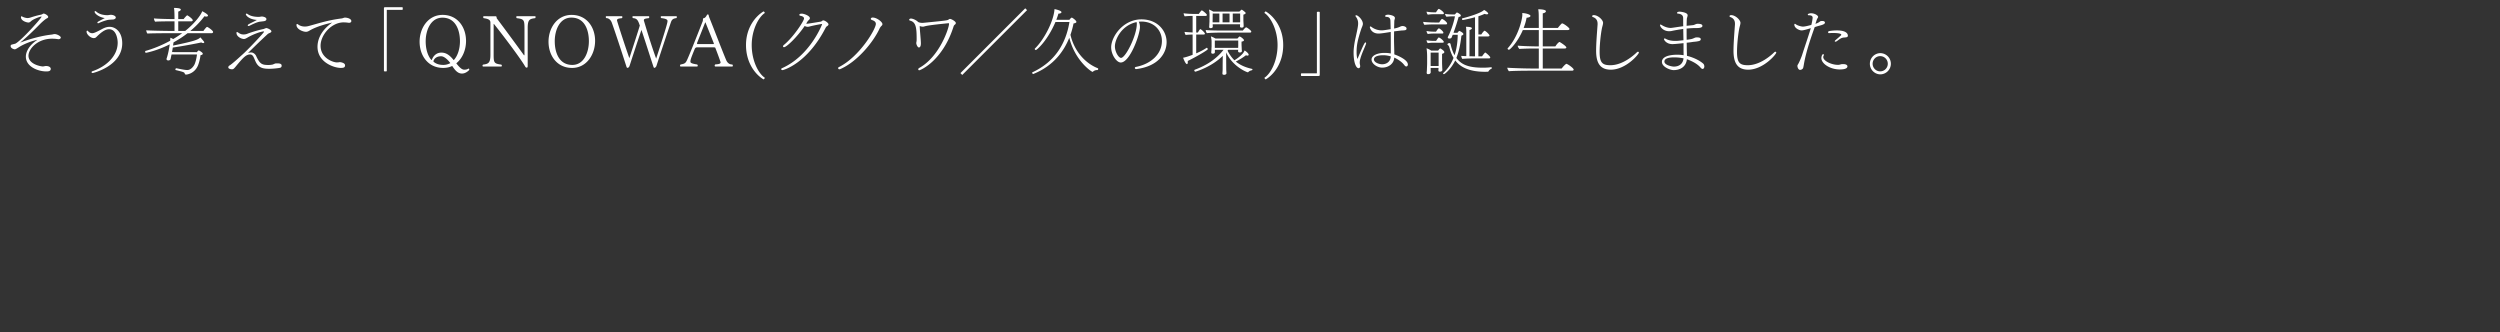 <svg id="design" xmlns="http://www.w3.org/2000/svg" viewBox="0 0 512 67.996"><rect x="0" y="0" width="512" height="67.996" fill="#333333" stroke="none"/><path d="M12.45 7.685c0 .18-.18.345-.48.345-.045 0-.09-.015-.136-.015a7.53 7.53 0 00-1.17-.09c-2.984 0-4.83 2.1-4.83 3.48 0 1.8 2.596 2.204 2.94 2.204.21 0 .406-.09.646-.09.69 0 .975.315.975.57 0 .465-.42.54-.915.54-1.68 0-4.185-.96-4.185-3.03 0-.42.12-1.965 2.37-3.45-.975.196-2.565.75-3.72 1.47-.69.436-.78.48-.93.48-.135 0-.84-.18-.84-.674 0-.135.075-.24.195-.285.57-.15.72-.18.795-.21 1.245-.66 5.34-5.235 5.34-5.505 0-.03-.015-.045-.045-.045-.135 0-1.41.405-2.04.9-.135.12-.33.33-.57.33h-.03c-.345 0-1.53-.33-1.53-1.095 0-.105.045-.18.12-.18.045 0 .105.03.18.075.225.135.75.285 1.035.285.195 0 .435-.045.615-.105.675-.225 1.35-.42 2.07-.57.045 0 .24-.06.33-.105.075-.045.165-.105.24-.135h.045c.315 0 .945.405.945.69 0 .09-.06.18-.195.255-.465.195-1.32 1.035-1.455 1.17-1.35 1.38-2.625 2.625-4.095 3.84 1.305-.51 3.885-1.365 6.42-1.65.105-.015.21-.03.315-.06s.21-.045.315-.045h.06c.405 0 1.215.405 1.215.705zM25.033 8.87c0 4.65-5.97 6.09-6.045 6.09-.135 0-.24-.09-.24-.18 0-.076.06-.15.225-.21 2.535-.856 5.13-2.926 5.13-5.835 0-.645-.255-2.745-1.755-2.745-.885 0-1.755.75-2.655 1.635a.688.688 0 01-.48.18c-.69 0-1.485-.78-1.485-1.305 0-.135.06-.225.15-.225.045 0 .12.045.18.12.15.195.45.405.825.405.36 0 .78-.195 2.025-.855.36-.195.9-.45 1.53-.45 1.305 0 2.595 1.124 2.595 3.374zm-1.845-4.875c-.375.03-.87.03-1.185.105-.54.135-1.29.39-1.77.63-.06.03-.105.03-.15.03-.09 0-.135-.045-.135-.12s.045-.15.15-.21c.375-.225.96-.51 1.365-.735-1.125-.135-2.085-.885-2.085-1.275 0-.045.015-.15.12-.15.06 0 .12.03.18.075.66.615 1.605.75 2.25.765.36 0 .54-.075.78-.075.495 0 1.005.24 1.005.555 0 .285-.405.39-.525.405zm20.457 2.55c0 .15-.135.255-.285.255h-4.95c-.915.72-1.89 1.335-2.865 1.875-.03.21-.075.42-.105.66 4.725-.975 5.115-1.245 5.61-1.68.735.87.78.915.78 1.005 0 .06-.03.105-.09.135a.283.283 0 01-.12.03.806.806 0 01-.39-.135c-.81.194-3.945.78-5.85 1.05-.03.284-.09.584-.15.93l5.085.015c.12-.15.225-.27.345-.346.015-.015.03-.015.045-.015s.03 0 .045.015c.24.12.78.436.78.66 0 .135-.15.27-.465.3-.075.72-.345 1.755-.57 2.22-.735 1.605-2.265 1.755-2.37 1.755-.18 0-.24-.075-.27-.135-.09-.345-.135-.36-1.83-.78-.075-.015-.105-.075-.105-.15 0-.105.075-.225.21-.225h.03c1.635.345 1.98.36 2.22.36.675-.015 1.2-.66 1.425-1.08.195-.375.42-1.17.54-2.115H35.14c-.09.36-.165.72-.195.915-.03.195-.255.315-.45.315s-.39-.075-.39-.285c0-.06.015-.12.045-.195.36-1.065.57-2.505.615-2.82-2.64 1.335-4.845 1.74-4.89 1.74-.09 0-.15-.135-.15-.24 0-.075.016-.135.075-.15 1.605-.45 3.375-1.17 5.055-2.085.015-.21.03-.39.03-.615.18.06.375.15.585.27.63-.375 1.26-.78 1.845-1.2H34.66c-.525 0-3.96.015-4.454.075-.15-.135-.24-.465-.255-.674.525.075 4.364.135 5.1.135h.69V4.37h-.886c-.524 0-2.58.015-3.075.075-.135-.135-.24-.465-.254-.675.54.075 3 .135 3.72.135h.494V3.8c0-.405 0-1.605-.105-2.175 1.35 0 1.395.255 1.395.345-.015.135-.15.285-.525.405v1.53h1.11c.12-.195.63-.765.72-.765.12 0 1.14.72 1.14 1.005 0 .135-.135.225-.285.225h-2.685v1.965h1.425c1.95-1.545 3.27-3.33 3.48-4.035.345.165 1.185.63 1.185.9 0 .135-.165.195-.345.195a.88.88 0 01-.375-.075 17.818 17.818 0 01-2.895 3.015h2.685c.165-.255.42-.57.66-.795.03-.015.045-.03.075-.03.165 0 1.245.75 1.245 1.035zm14.037 6.915c0 .164-.06.374-.36.434-.495.09-1.38.195-2.205.195-1.29 0-2.04-.225-2.595-1.14-.195-.315-.405-.884-.525-1.124-.18-.42-.405-.675-.78-.675-.795 0-1.38.63-2.55 2.01-.795.974-.84 1.034-1.215 1.034-.044 0-.645-.06-.69-.345v-.06a.39.39 0 01.195-.345c.57-.315 2.25-1.875 2.535-2.13 1.2-1.02 4.59-4.65 4.59-4.814 0-.045-.045-.06-.105-.06-.495 0-2.115.555-3.345 1.29-.285.165-.465.255-.69.255-.48 0-1.515-.48-1.515-1.245 0-.135.046-.18.12-.18s.196.075.3.15c.48.345.81.345 1.05.345s.48-.03.705-.12c.78-.315 2.235-.765 3.36-.99.06-.015.24-.09.285-.105.105-.03.165-.09.315-.09.195 0 1.02.345 1.02.675 0 .135-.15.255-.36.33-.105.045-.345.15-.42.24a141.26 141.26 0 00-4.035 3.885c.195-.105.495-.135.69-.135.42 0 .81.345.975.66.78 1.71 1.2 1.905 2.58 1.905.285 0 .525-.03.825-.09.15-.046.495-.226.6-.226.12-.015.24-.015.375-.015.78 0 .87.255.87.48zm-3.12-9.54c0 .165-.105.33-.42.405-.21.045-.9.105-1.11.15-.345.09-.645.195-1.005.36-.36.15-.69.33-.96.45a.39.39 0 01-.165.045c-.09 0-.165-.06-.165-.135 0-.06.06-.15.165-.21.435-.27 1.125-.555 1.71-.9-1.755-.135-2.265-1.02-2.265-1.125 0-.045.015-.09.06-.135.03-.03.06-.045.105-.045.06 0 .12.045.195.09.6.45 1.47.585 2.25.585.285 0 .345-.045.63-.075h.03c.15 0 .945.105.945.54zm17.393.39c0 .18-.135.36-.48.36-.046 0-.105-.015-.15-.015a7.676 7.676 0 00-.93-.075c-2.52 0-4.74 2.565-4.74 4.785 0 2.564 2.61 3.42 3.33 3.42.075 0 .165-.016.3-.016.09 0 .195-.045.3-.045.165 0 1.08.135 1.08.645 0 .42-.225.54-.886.54-1.334 0-4.754-1.125-4.754-4.334 0-1.17.465-3.165 3-4.95-3.015.69-4.245 1.41-4.725 1.695-.15.09-.375.195-.63.195-.69 0-1.95-.57-1.95-1.38 0-.15.045-.225.12-.225s.165.06.27.135c.015.015.495.39 1.305.39.255 0 .54-.03.855-.12 2.16-.585 3.885-1.185 6.735-1.545.225-.03.42-.165.645-.165.57 0 1.304.27 1.304.705zm7.349-2.295c-.075 0-.09.015-.09.09v12.464c-.06.045-.18.06-.285.06a.593.593 0 01-.3-.06V1.745c0-.21.06-.27.255-.27h3.54c.045.06.06.165.06.27s-.014.21-.06.27h-3.12zm15.301 13.049c-.916 0-1.485-.795-1.995-1.56-.525.27-1.155.405-1.845.405-3.15 0-4.83-2.58-4.83-5.37 0-2.804 1.755-5.49 4.71-5.49 3.12 0 4.8 2.566 4.8 5.34 0 1.77-.69 3.525-1.996 4.575.825 1.08 1.275 1.305 1.635 1.305.345 0 .615-.06.855-.225.12 0 .165.075.165.18 0 .03 0 .075-.015.12-.27.27-.795.72-1.485.72zM90.6 3.62c-2.385 0-3.42 2.58-3.42 4.83 0 2.64 1.125 3.84 1.215 3.84.015 0 .03-.016.045-.046.36-.93 1.035-1.47 1.965-1.47 1.14 0 1.86.75 2.52 1.546.884-.945 1.274-2.46 1.274-3.87 0-2.25-.87-4.83-3.6-4.83zm-.255 7.904c-1.305 0-1.575.916-1.575 1.02 0 .045.015.075.03.105.51.42 1.11.646 2.01.646.525 0 1.02-.15 1.424-.376-.674-.885-1.364-1.395-1.89-1.395zm17.728-5.789v7.634c0 .375-.03.48-.21.48-.165 0-.225-.075-.405-.39-.945-1.574-4.23-5.97-6.285-8.534-.015-.015-.03-.03-.06-.03 0 0-.015.015-.015.03v6.134c0 1.786.045 1.966 1.575 2.175.075.076.105.15.105.225 0 .09-.045.165-.135.165h-3.69c-.09 0-.135-.075-.135-.165 0-.075.03-.15.105-.225 1.08-.15 1.515-.3 1.515-2.024V4.64c0-.42-.18-.765-1.38-.915a.354.354 0 01-.105-.24c0-.09.045-.165.18-.165l2.4.015c.09 0 .165.045.195.405 1.695 2.25 4.095 5.52 5.55 7.53.03.045.06.06.075.06.045 0 .06-.06.06-.15V5.9c0-1.8-.075-1.995-1.575-2.175a.344.344 0 01-.105-.24c0-.09.045-.165.135-.165h3.69c.09 0 .135.075.135.165 0 .075-.03.165-.105.24-1.14.135-1.515.315-1.515 2.01zm9.094 8.175c-3.15 0-4.83-2.596-4.83-5.37 0-2.82 1.755-5.49 4.725-5.49 3.135 0 4.815 2.55 4.815 5.31 0 2.82-1.755 5.55-4.71 5.55zm-.15-10.305c-2.4 0-3.404 2.58-3.404 4.83s.84 4.86 3.6 4.86c2.4 0 3.39-2.61 3.39-4.86s-.84-4.83-3.586-4.83zm20.393.93a735.267 735.267 0 00-3 9.045c-.224.27-.254.315-.359.315-.18 0-.21-.18-.255-.315-.885-2.715-1.785-5.55-2.43-7.455a554.55 554.55 0 00-2.46 7.455c-.06.075-.105.165-.18.225-.045.06-.105.09-.195.09-.18 0-.21-.18-.255-.315-1.11-3.435-2.235-6.87-2.955-8.88-.225-.645-.675-.99-1.155-.99a.344.344 0 01-.105-.24c0-.075.045-.15.12-.15h3.15c.09 0 .135.075.135.18 0 .075-.03.165-.12.225-.825.075-.975.18-.99.465.39 1.335 1.575 4.995 2.535 7.725.9-2.745 1.86-5.73 2.145-6.69-.075-.18-.135-.36-.195-.525-.27-.675-.525-.945-1.215-.99a.344.344 0 01-.105-.24c0-.075.045-.15.12-.15h3.195c.09 0 .135.075.135.18 0 .075-.03.165-.12.225-.795.075-.99.18-.99.435v.03c.39 1.335 1.5 5.04 2.52 7.814 2.19-6.72 2.325-7.394 2.325-7.694 0-.18-.045-.465-1.275-.6a.309.309 0 01-.12-.225c0-.09.06-.165.15-.165h3.015c.09 0 .15.075.15.165 0 .075-.03.15-.12.225-.675.09-.915.315-1.095.825zm12.674 8.925c0 .09-.044.164-.135.164h-3.434c-.09 0-.15-.09-.15-.18s.045-.195.135-.255c.915-.045 1.08-.195 1.08-.45-.06-.18-.39-1.17-1.08-2.94-.045-.104-.24-.104-.48-.104h-3.27c-.15 0-.345.06-.465.33-.84 2.04-.885 2.264-.885 2.624 0 .165.135.375 1.38.555a.31.31 0 01.12.24c0 .105-.06.18-.15.18h-3.33c-.105 0-.15-.075-.15-.18a.31.31 0 01.12-.24c.87-.135 1.02-.33 1.26-.795.375-.75 1.83-4.38 3.285-8.114.015-.09.03-.27.03-.36 0-.15.12-.225.18-.225.24 0 .525-.39.615-.615.045-.09.105-.135.195-.135.075 0 .18.045.18.15.015.15.06.285.15.525 1.02 2.535 2.505 6.45 3.405 8.594.255.63.66.975 1.245.975h.03c.09.075.12.165.12.255zm-5.52-8.655c-.03-.135-.06-.21-.09-.21s-.06.045-.104.135l-1.62 4.095c0 .015-.015.015-.015.03 0 .06.06.15.09.164h3.315c.03 0 .06-.03.06-.075 0-.03 0-.06-.015-.09l-1.62-4.05zm11.788 11.445c-1.65-.99-3.57-3.376-3.57-7.02 0-3.54 1.92-5.88 3.57-6.885.15 0 .24.165.285.315-1.32.87-2.685 3.525-2.685 6.57 0 3.194 1.365 5.834 2.685 6.69-.045.164-.135.33-.285.33zm13.324-11.265c0 .18-.195.315-.285.375-.105.06-.195.135-.3.33-3.795 7.38-8.654 8.67-8.82 8.67s-.284-.09-.284-.196c0-.075.06-.15.194-.21 5.76-2.58 8.19-8.97 8.19-9 0-.03-.015-.044-.075-.044 0 0-1.425.24-2.355.48-.15.045-.375.105-.555.105-.075 0-.135-.015-.195-.03-.15-.03-.27-.075-.39-.15-1.425 2.13-3.69 4.35-4.23 4.35-.12 0-.21-.075-.21-.18 0-.075.06-.18.18-.285 1.98-1.605 4.125-4.935 4.125-5.4 0-.255-.21-.465-.72-.555-.12-.03-.24-.075-.24-.195 0-.195.255-.255.495-.255.465 0 1.665.45 1.665.93 0 .165-.135.3-.255.42-.09.06-.21.24-.225.255-.03.045-.075.09-.105.165-.06.09-.105.18-.165.285.06 0 .105.015.165.015q.165 0 2.82-.435c.18-.03.315-.255.51-.255.315 0 1.065.51 1.065.81zm11.048-.045c0 .135-.075.27-.21.375-.075.06-.315.39-.345.465-1.35 2.955-4.695 6.915-8.085 8.37a.393.393 0 01-.165.044c-.165 0-.27-.12-.27-.24 0-.075.045-.15.15-.21 4.245-2.13 7.575-7.8 7.575-8.85 0-.374-.255-.614-.795-.794-.165-.06-.24-.15-.24-.24 0-.135.165-.27.36-.27h.014c.886 0 2.01.915 2.01 1.35zm15.028-.225c0 .105-.045.225-.195.33a.672.672 0 00-.255.345c-2.22 7.065-6.795 9-7.035 9-.135 0-.21-.09-.21-.196 0-.09.06-.195.18-.27 4.215-2.31 6.12-8.234 6.12-9 0-.15-.06-.18-.12-.18-.03 0-.045.016-.075.016-1.275.135-3.615.36-4.605.585-.195.045-.36.12-.554.12-.03 0-.345 0-.645-.135 0 .39.06 1.08.12 1.77.06.705.12 1.41.12 1.77 0 .825-.33.855-.405.855-.27 0-.54-.615-.54-.9 0-.12.045-.285.06-.405s.015-.3.015-.54c0-2.28-.18-3.345-1.32-3.645-.12-.03-.21-.09-.21-.18 0-.045.015-.09.06-.135.06-.09.195-.12.315-.12.3 0 1.02.255 1.455.705.27.135.57.18.87.18.134 0 .285-.015.42-.03 4.56-.45 4.694-.48 4.92-.63.09-.06.21-.15.314-.15.285 0 1.2.51 1.2.84zm1.318 10.635l-.375-.376L209.969 1.7l.375.375-13.274 13.274zm27.846-1.23c0 .104-.075.21-.15.224-.225 0-.6.03-.9.315l-.045.03a.113.113 0 01-.06.03c-.225 0-3.6-2.28-4.77-6.99-1.02 2.55-3.06 5.685-7.334 7.41-.015 0-.03.015-.045.015-.12 0-.225-.15-.225-.255 0-.045.015-.075.045-.09 4.74-2.205 6.885-6.015 7.59-10.304h-2.865c-1.725 4.02-3.87 5.744-4.005 5.744-.105 0-.24-.12-.24-.225 0-.03.015-.06.045-.09 1.98-1.934 3.87-5.744 4.005-8.07.06 0 1.425.286 1.425.63 0 .15-.18.286-.63.3-.09.36-.24.78-.42 1.26h2.684c.316-.45.48-.45.496-.45.075 0 .93.57.93.886 0 .135-.166.24-.586.314-.12.6-.314 1.41-.63 2.325.78 3.375 3.06 5.85 5.595 6.84.06.03.09.09.09.15zm7.781.03h-.03c-.135 0-.255-.12-.255-.24 0-.09.075-.18.24-.21 3.255-.646 5.31-2.775 5.31-5.31 0-2.025-1.425-3.885-4.065-3.975-.225 0-.45.015-.675.03.165.33.24.705.24 1.095 0 1.545-2.055 7.26-3.93 7.26-.87 0-1.964-1.62-1.964-3.106 0-2.16 2.414-5.73 6.21-5.73 3.224 0 5.144 2.266 5.144 4.666 0 2.234-1.65 4.95-6.225 5.52zm.075-9.63l-.06.015c-3.15.72-4.38 3.66-4.38 4.95 0 1.125.75 2.37 1.26 2.37.93 0 3.225-4.59 3.225-6.945 0-.105 0-.195-.015-.255a.441.441 0 01-.03-.135zm10.472 7.964c.015.06.015.15.015.24 0 .21-.045.405-.165.405-.33 0-.765-1.23-.795-1.304.33-.06.825-.18 1.95-.6V7.07c-.45.015-1.02.03-1.41.09-.135-.135-.225-.45-.24-.63.36.045 1.05.09 1.65.12V3.26c-.48 0-1.14.03-1.605.09-.12-.12-.225-.435-.24-.63.495.075 1.53.135 2.205.135h.9c.165-.24.345-.48.54-.69.03-.015.045-.03.075-.03s.045 0 .075.015c.285.15.975.735.975.915 0 .12-.135.195-.27.195h-1.92v3.405h.33c.15-.225.255-.465.45-.66.03-.03.045-.045.075-.045.015 0 .03.015.06.03.27.135.87.735.87.915 0 .105-.12.165-.255.165h-1.53v3.855c.735-.316 1.47-.69 2.145-1.14h.03c.075 0 .195.165.195.285 0 .24-3.21 2.01-4.11 2.414zm13.26 1.725c0 .076-.06.165-.12.18-.15.03-.48.106-.736.376-.014.014-.03.044-.075.044-.24 0-3.194-1.23-4.454-4.08v.54c0 .42.015 1.906.015 2.866 0 .194.045.855.045.855v.015c0 .164-.195.3-.39.314-.3 0-.435-.045-.435-.24v-.045c0-.135.045-.57.045-.825 0-1.124.015-2.234.03-2.774-2.4 2.355-5.58 3.24-5.595 3.24-.15 0-.24-.136-.24-.256 0-.06.03-.105.09-.134 2.355-.885 4.35-2.115 5.895-4.08h-1.77v.495c0 .03 0 .3-.45.3-.195 0-.3-.075-.3-.33 0-.03.03-.165.045-.435 0-.255.015-.39.015-.495.015-.12.015-.225.015-.42v-.765c0-.315-.015-.39-.135-1.095.195.045.615.255.945.435h4.484c.12-.135.226-.27.36-.375.03-.03.045-.045.076-.045.165 0 .9.525.9.765 0 .105-.106.225-.495.285v.6c0 .18.044.885.044 1.035.016.15.03.21.03.24 0 .33-.284.345-.42.345-.27 0-.36-.105-.36-.27 0-.03 0-.15.016-.27h-2.04l-.135.165c.39.78.855 1.44 1.41 1.98.525-.33 1.814-1.2 2.07-2.01.36.18.84.63.84.84 0 .165-.106.21-.21.21a.947.947 0 01-.346-.075c-.51.405-1.29.9-2.07 1.29.87.72 1.95 1.2 3.315 1.5.06.015.09.06.09.105zm-.24-7.74c0 .106-.076.21-.27.21h-6.06c-.75 0-1.935.03-2.745.106-.135-.075-.255-.465-.255-.63.645.06 1.98.105 3.405.105h4.2c.24-.345.57-.66.66-.66.014 0 .044 0 .074.015.256.105.99.645.99.855zm-1.62-3.464V4.04c0 .18.03.735.044.885 0 .165.015.36.015.405 0 .165-.09.33-.39.33-.27 0-.36-.105-.36-.27 0-.045.015-.255.015-.42h-5.61v.135c0 .075.016.255.016.33 0 .24-.165.33-.48.33-.165 0-.255-.075-.255-.285v-.045c0-.015.03-.165.03-.42.015-.27.015-.405.03-.51v-.42l.015-.81c0-.555-.015-.825-.105-1.305.18.045.555.225.854.405h5.37l.135-.135s.255-.255.315-.255c.105 0 .435.27.705.495l.03.03c.045.045.09.09.09.15v.03c0 .09-.105.21-.465.315zm-4.92-.24h-1.365c0 .66-.015 1.5-.015 1.5v.315h1.38V2.765zm3.87 5.535h-4.8v1.5h4.785c0-.12.014-.315.014-.51V8.3zm-1.785-5.535h-1.425V4.58h1.425V2.765zm2.175 0h-1.516V4.58h1.5c.016-.105.016-.24.016-.375v-1.44zm5.26 13.485c-.15 0-.255-.166-.285-.33 1.32-.856 2.685-3.496 2.685-6.69 0-3.045-1.365-5.7-2.685-6.57.03-.15.135-.315.285-.315 1.65 1.005 3.555 3.345 3.555 6.885 0 3.645-1.905 6.03-3.555 7.02zm10.786-.69h-3.54c-.03-.06-.06-.166-.06-.27s.03-.21.06-.27h3.12c.074 0 .09-.015.09-.09V2.464a.596.596 0 01.3-.06c.104 0 .224.015.284.06v12.824c0 .21-.06.27-.255.27zm8.564-3.526a2.9 2.9 0 00-.12.78c0 .075 0 .165.015.24.015.12.075.33.075.51 0 .225-.135.405-.33.405-.495 0-1.02-1.095-1.02-3.24 0-.855.195-2.1.405-2.984.48-2.145.525-2.58.525-2.94 0-.495-.12-.945-.525-1.47-.03-.03-.03-.06-.03-.09 0-.075.09-.12.18-.12.345 0 1.35.93 1.35 1.77 0 .285-.24.765-.315.975-.81 2.46-.975 3.48-.975 4.815 0 .585.06 1.08.18 1.394 1.29-3.09 1.485-3.39 1.65-3.39.09 0 .12.076.12.166 0 .06-.015.135-.045.21-.285.78-.84 1.874-1.14 2.97zM288 13.61c-.105 0-.225-.06-.33-.194-.045-.06-.105-.15-.21-.255-.405-.51-1.245-1.065-1.92-1.366-.045 1.2-1.11 2.055-2.475 2.055-1.005 0-2.175-.795-2.175-1.65s1.23-1.365 2.64-1.365c.675 0 1.125.076 1.305.12V9.77c0-.945 0-2.07-.015-3.225-1.005.165-2.025.33-2.475.33-1.575 0-1.8-1.29-1.8-1.29 0-.105.045-.165.12-.165.06 0 .135.03.225.105.705.525 1.455.69 2.055.69.345 0 .6-.03 1.86-.24l-.045-1.71c-.015-.51-.24-.81-.9-.81-.12-.015-.18-.09-.18-.165 0-.24.45-.285.66-.285.015 0 1.335.12 1.335.675v.06c-.015.165-.12.375-.12.63l-.045 1.47a4.72 4.72 0 001.17-.345c.15-.075.315-.165.615-.165.285.015.765.18.765.51 0 .345-.24.375-1.005.405q-.045 0-1.545.18c0 .45-.015.915-.015 1.365 0 .63.015 1.26.03 1.83.015.555.03 1.065.03 1.515.45.15 2.775 1.05 2.775 2.07 0 .03 0 .404-.33.404zm-4.47-2.294h-.285c-1.32 0-1.86.39-1.86.84v.015c0 .6 1.02.99 1.665.99.945 0 1.725-.54 1.785-1.62a6.615 6.615 0 00-1.305-.225zm12.84-6.496c0 .105-.09.18-.254.18h-2.685c-.525 0-1.2.03-1.695.09-.135-.105-.255-.435-.27-.615.525.075 1.62.135 2.37.135h.915c.015-.03.435-.735.585-.735.015 0 .045.015.075.03.36.165.96.66.96.915zm-.66-2.085c0 .12-.12.18-.284.18h-2.01c-.3 0-.69.045-.99.09-.135-.105-.255-.435-.27-.615.525.075.825.135 1.575.135h.36c.03-.045.42-.705.585-.705a.25.25 0 01.075.03c.27.12.96.615.96.885zm-.104 3.975c0 .105-.09.165-.255.165h-1.935c-.3 0-.69.045-.99.09-.15-.12-.255-.42-.27-.615.525.075.825.135 1.575.135h.375c.045-.09.405-.675.585-.675.15 0 .915.6.915.9zm.09 1.875c0 .105-.105.165-.27.165h-2.01c-.3 0-.69.045-.99.09-.15-.12-.255-.405-.27-.6.525.075.825.135 1.575.135h.375c.36-.525.48-.705.57-.705a.25.25 0 01.075.03c.435.195.945.72.945.885zm.105 2.07c0 .135-.09.27-.465.375v1.83c0 .18.03.81.03.974.015.15.03.436.03.48 0 .316-.375.36-.495.36-.255 0-.315-.105-.315-.255 0-.06.015-.315.03-.51h-1.62v.48c0 .076.015.33.015.39-.03.39-.39.405-.54.405-.18 0-.285-.075-.285-.3v-.075c0-.015.03-.24.045-.524.015-.526.045-.96.045-1.366v-1.23c0-.585-.03-1.274-.12-1.8.33.106.69.286.96.48h1.41c.255-.33.375-.45.45-.45.06 0 .825.48.825.736zm-1.17.12h-1.635v2.744h1.635v-2.744zm10.8 3.33c-.196.044-.436.24-.586.51-.044.074-.12.074-.165.074-.15 0-.314.015-.48.015-3.24 0-5.114-.915-6.164-2.325-.855 1.77-2.145 2.805-2.31 2.805-.09 0-.18-.045-.18-.135 0-.045.015-.09.075-.135.885-.81 1.575-1.83 2.07-3.06-.36-.584-.66-1.334-.885-2.234a.964.964 0 00-.33-.45c-.03-.015-.045-.045-.045-.09 0-.12.21-.255.405-.255.21 0 .24.18.3.465.195.81.45 1.47.765 2.01.405-1.216.615-2.61.645-4.17h-1.035l-.015.045c-.12.315-.165.39-.195.48-.045.18-.27.24-.435.24-.135 0-.36-.03-.36-.21 0-.075.03-.165.075-.24.42-.78 1.08-2.46 1.395-4.095h-.495c-.585 0-.96.06-1.245.075-.105-.09-.255-.39-.3-.585.42.075.87.12 1.635.12h.39c.105-.135.27-.27.36-.39 0-.015.03-.015.06-.015h.015c.21.075.78.39.78.6 0 .03-.015.06-.015.09-.03.09-.075.195-.435.225-.27.975-.63 2.13-1.05 3.24l.81.015c.285-.375.33-.39.375-.39.09 0 .84.375.84.645 0 .12-.12.225-.405.33-.21 1.89-.54 3.36-1.035 4.56.975 1.29 2.325 1.995 5.43 1.995.57 0 1.215-.03 1.724-.105h.016c.044 0 .075.075.075.15s-.015.18-.075.194zm-.226-2.34c0 .105-.075.195-.27.195h-2.804c-.495 0-1.98.015-2.64.105-.12-.135-.225-.45-.225-.63.15.03.57.045 1.034.06v-4.8c0-.375 0-.795-.075-1.215.975.03 1.216.15 1.216.315v.045c-.046.12-.225.255-.48.3l-.016 5.385c.436 0 .825.014.976.014h.164V3.53c-1.17.33-2.444.57-2.49.57-.12 0-.18-.12-.18-.21 0-.074.016-.12.076-.134 1.335-.315 3.99-1.155 4.44-1.725.284.135.854.54.854.75 0 .015 0 .15-.285.15-.165 0-.345-.045-.465-.09-.405.195-.825.345-1.26.495v3.72h.6c.36-.585.63-.765.645-.765.03 0 .06.015.105.03.45.255.93.825.93.944 0 .105-.09.195-.315.195h-1.965v4.08h.75c.15-.24.39-.54.585-.75.03-.015.046-.03.076-.03.014 0 .03.015.044.015.225.135.975.795.975.99zm17.082 2.49c0 .134-.135.224-.345.224h-9.06c-.72 0-3.164.03-3.854.106-.165-.195-.33-.51-.33-.72.75.074 3.72.164 4.725.164h1.725V9.935h-1.02c-.72 0-2.28.03-2.97.09-.165-.21-.33-.465-.33-.675.75.075 2.85.15 3.84.15h.48V6.155h-3.27c-1.035 2.43-2.61 4.035-2.85 4.035-.135 0-.27-.12-.27-.225 0-.03 0-.06.03-.09 2.175-2.385 2.985-5.985 2.985-6.81 0-.12 0-.24-.015-.39.63 0 1.68.285 1.68.57 0 .315-.645.375-.795.39-.105.63-.315 1.35-.6 2.085h3.105c0-.885 0-1.755-.015-2.565 0-.435-.03-.885-.105-1.26.15 0 1.575.015 1.575.405 0 .3-.54.42-.645.435V5.72h3.09c.255-.315.495-.63.795-.9.03-.03.06-.03.09-.03.285 0 1.5.9 1.5 1.14 0 .135-.15.225-.36.225h-5.115V9.5h2.58c.21-.315.42-.615.735-.855.03-.03.044-.045.09-.045.015 0 .045 0 .075.015.135.06 1.35.825 1.35 1.11 0 .135-.15.21-.36.21h-4.47v4.095h3.87c.675-.87.96-.96.96-.96.24 0 1.5.885 1.5 1.185zm7.598.015c-2.31 0-3-1.56-3-3.885 0-1.53.18-3.66.3-5.37V4.85c0-.51-.18-1.095-.975-1.365-.09-.03-.135-.09-.135-.165 0-.195.24-.225.36-.225.915.045 1.875 1.02 1.875 1.575 0 .36-.18.795-.27 1.305-.255 1.365-.435 3.345-.435 4.635 0 2.22.54 2.745 2.205 2.745 2.58 0 4.89-2.13 5.415-2.64.09-.09.165-.12.24-.12.105 0 .18.075.18.18 0 .33-2.655 3.495-5.76 3.495zm18.817-.15c-.12 0-.254-.076-.435-.286-.615-.72-1.59-1.26-2.79-1.71-.164 1.636-1.484 2.236-2.7 2.236-.794 0-2.414-.69-2.414-1.68 0-1.125 1.605-1.47 3.104-1.47.3 0 .795 0 1.335.105 0-.405-.015-.855-.015-1.395V8.84c-1.575.165-2.04.195-2.28.195-1.2 0-1.724-.825-1.724-1.035 0-.075.044-.12.135-.12.06 0 .135.015.24.075.554.315 1.26.42 1.95.42.36 0 .435 0 1.664-.135-.014-.72-.03-1.485-.044-2.31-.855.12-1.725.27-2.325.405-.195.045-.39.06-.57.06-1.2 0-1.86-.885-1.86-1.275 0-.06.03-.09.09-.09s.165.045.315.135c.51.315 1.17.555 1.77.555.12 0 .225-.015.33-.03.585-.075 1.38-.21 2.25-.315-.015-.495-.015-1.02-.015-1.545 0-.39-.016-.945-1.125-1.05-.09 0-.12-.06-.12-.135 0-.165.18-.255.555-.255.045 0 1.604.12 1.604.735 0 .15-.06.315-.105.48-.03.105-.06.195-.06.285-.03.45-.03.915-.045 1.395l1.29-.135c.12 0 .36-.105.48-.15.015-.015.255-.12.405-.12h.24c.09 0 .825 0 .825.42s-.765.45-1.395.45h-.195c-.435 0-1.02.045-1.65.105 0 .765 0 1.545.015 2.295 1.005-.135 1.05-.15 1.575-.375.12-.06.285-.12.48-.12.72 0 .825.195.825.375 0 .33-.33.39-.9.48-.225.03-.495.045-.81.09-.255.045-.69.105-1.17.15.016.405.016.795.016 1.155.015.6.03 1.11.044 1.53 1.77.45 2.805 1.155 3.285 1.56.195.15.27.405.27.63 0 .255-.15.495-.345.495zm-5.834-2.37c-1.125 0-1.995.225-1.995.855 0 .734 1.56 1.034 1.92 1.034 1.185 0 1.89-.644 1.995-1.694a9.719 9.719 0 00-1.92-.195zm15.152 2.52c-2.31 0-3-1.56-3-3.885 0-1.53.18-3.66.3-5.37V4.85c0-.51-.18-1.095-.974-1.365-.09-.03-.135-.09-.135-.165 0-.195.24-.225.36-.225.915.045 1.875 1.02 1.875 1.575 0 .36-.18.795-.27 1.305-.255 1.365-.435 3.345-.435 4.635 0 2.22.54 2.745 2.205 2.745 2.58 0 4.89-2.13 5.414-2.64.09-.09.165-.12.24-.12.105 0 .18.075.18.18 0 .33-2.654 3.495-5.76 3.495zm15.73-9.63c0 .15-.135.33-.735.51-.286.09-.675.18-.9.255-.165.045-.33.105-.465.15-.75 2.13-1.74 4.89-2.205 7.56-.03.194-.105.614-.15.764-.06.255-.39.42-.585.435h-.03c-.435 0-.57-.63-.57-.795 0-.09.015-.18.075-.27.33-.495.795-1.694.885-1.98.555-1.754 1.185-3.51 1.785-5.504-1.065.345-1.62.465-1.905.465-.42 0-1.47-.45-1.47-1.185 0-.105.045-.165.105-.165.075 0 .15.045.225.105.345.27 1.17.465 1.425.465.315 0 .825-.105 1.725-.345.12-.45.21-.9.24-1.23.015-.075.03-.15.03-.225 0-.345-.21-.525-.81-.525-.09 0-.18-.045-.18-.135v-.03c.015-.135.345-.24.705-.24.705 0 1.41.45 1.41.735 0 .015 0 .135-.165.345-.075.165-.105.195-.18.45-.06.21-.135.42-.21.63.09-.03.165-.06.225-.075.195-.09.405-.18.555-.285.195-.165.27-.225.6-.225.57 0 .57.3.57.345zm3.03 9.584c-1.966 0-3.765-1.17-3.765-2.34 0-.225.135-.794.375-.794.075 0 .15.09.15.165 0 .015 0 .044-.015.06a.648.648 0 00-.12.374c0 .795 1.68 1.59 2.984 1.59h.135c.285-.015.495-.135.78-.15h.18c.525 0 .855.165.87.45 0 .18-.06.645-1.575.645zm.914-6.54c-.165 0-.51.076-.69.18-.345.196-.435.316-.855.586-.09.06-.18.09-.255.09s-.135-.045-.135-.105c0-.045.06-.135.18-.24.465-.39.825-.705 1.11-.975a.162.162 0 00.045-.105c0-.315-1.11-.36-1.71-.36-.255 0-.524.015-.794.03h-.03c-.105 0-.165-.09-.165-.18 0-.105.075-.21.21-.24a9.19 9.19 0 011.575-.135c1.95 0 2.264.69 2.264 1.08a.28.28 0 01-.075.21c-.135.15-.45.135-.675.165zm7.366 7.546a2.176 2.176 0 010-4.35c1.215 0 2.19.975 2.19 2.174s-.975 2.175-2.19 2.175zm0-3.735c-.855 0-1.545.705-1.545 1.56s.69 1.56 1.545 1.56a1.56 1.56 0 100-3.12z" fill="#fff"/></svg>